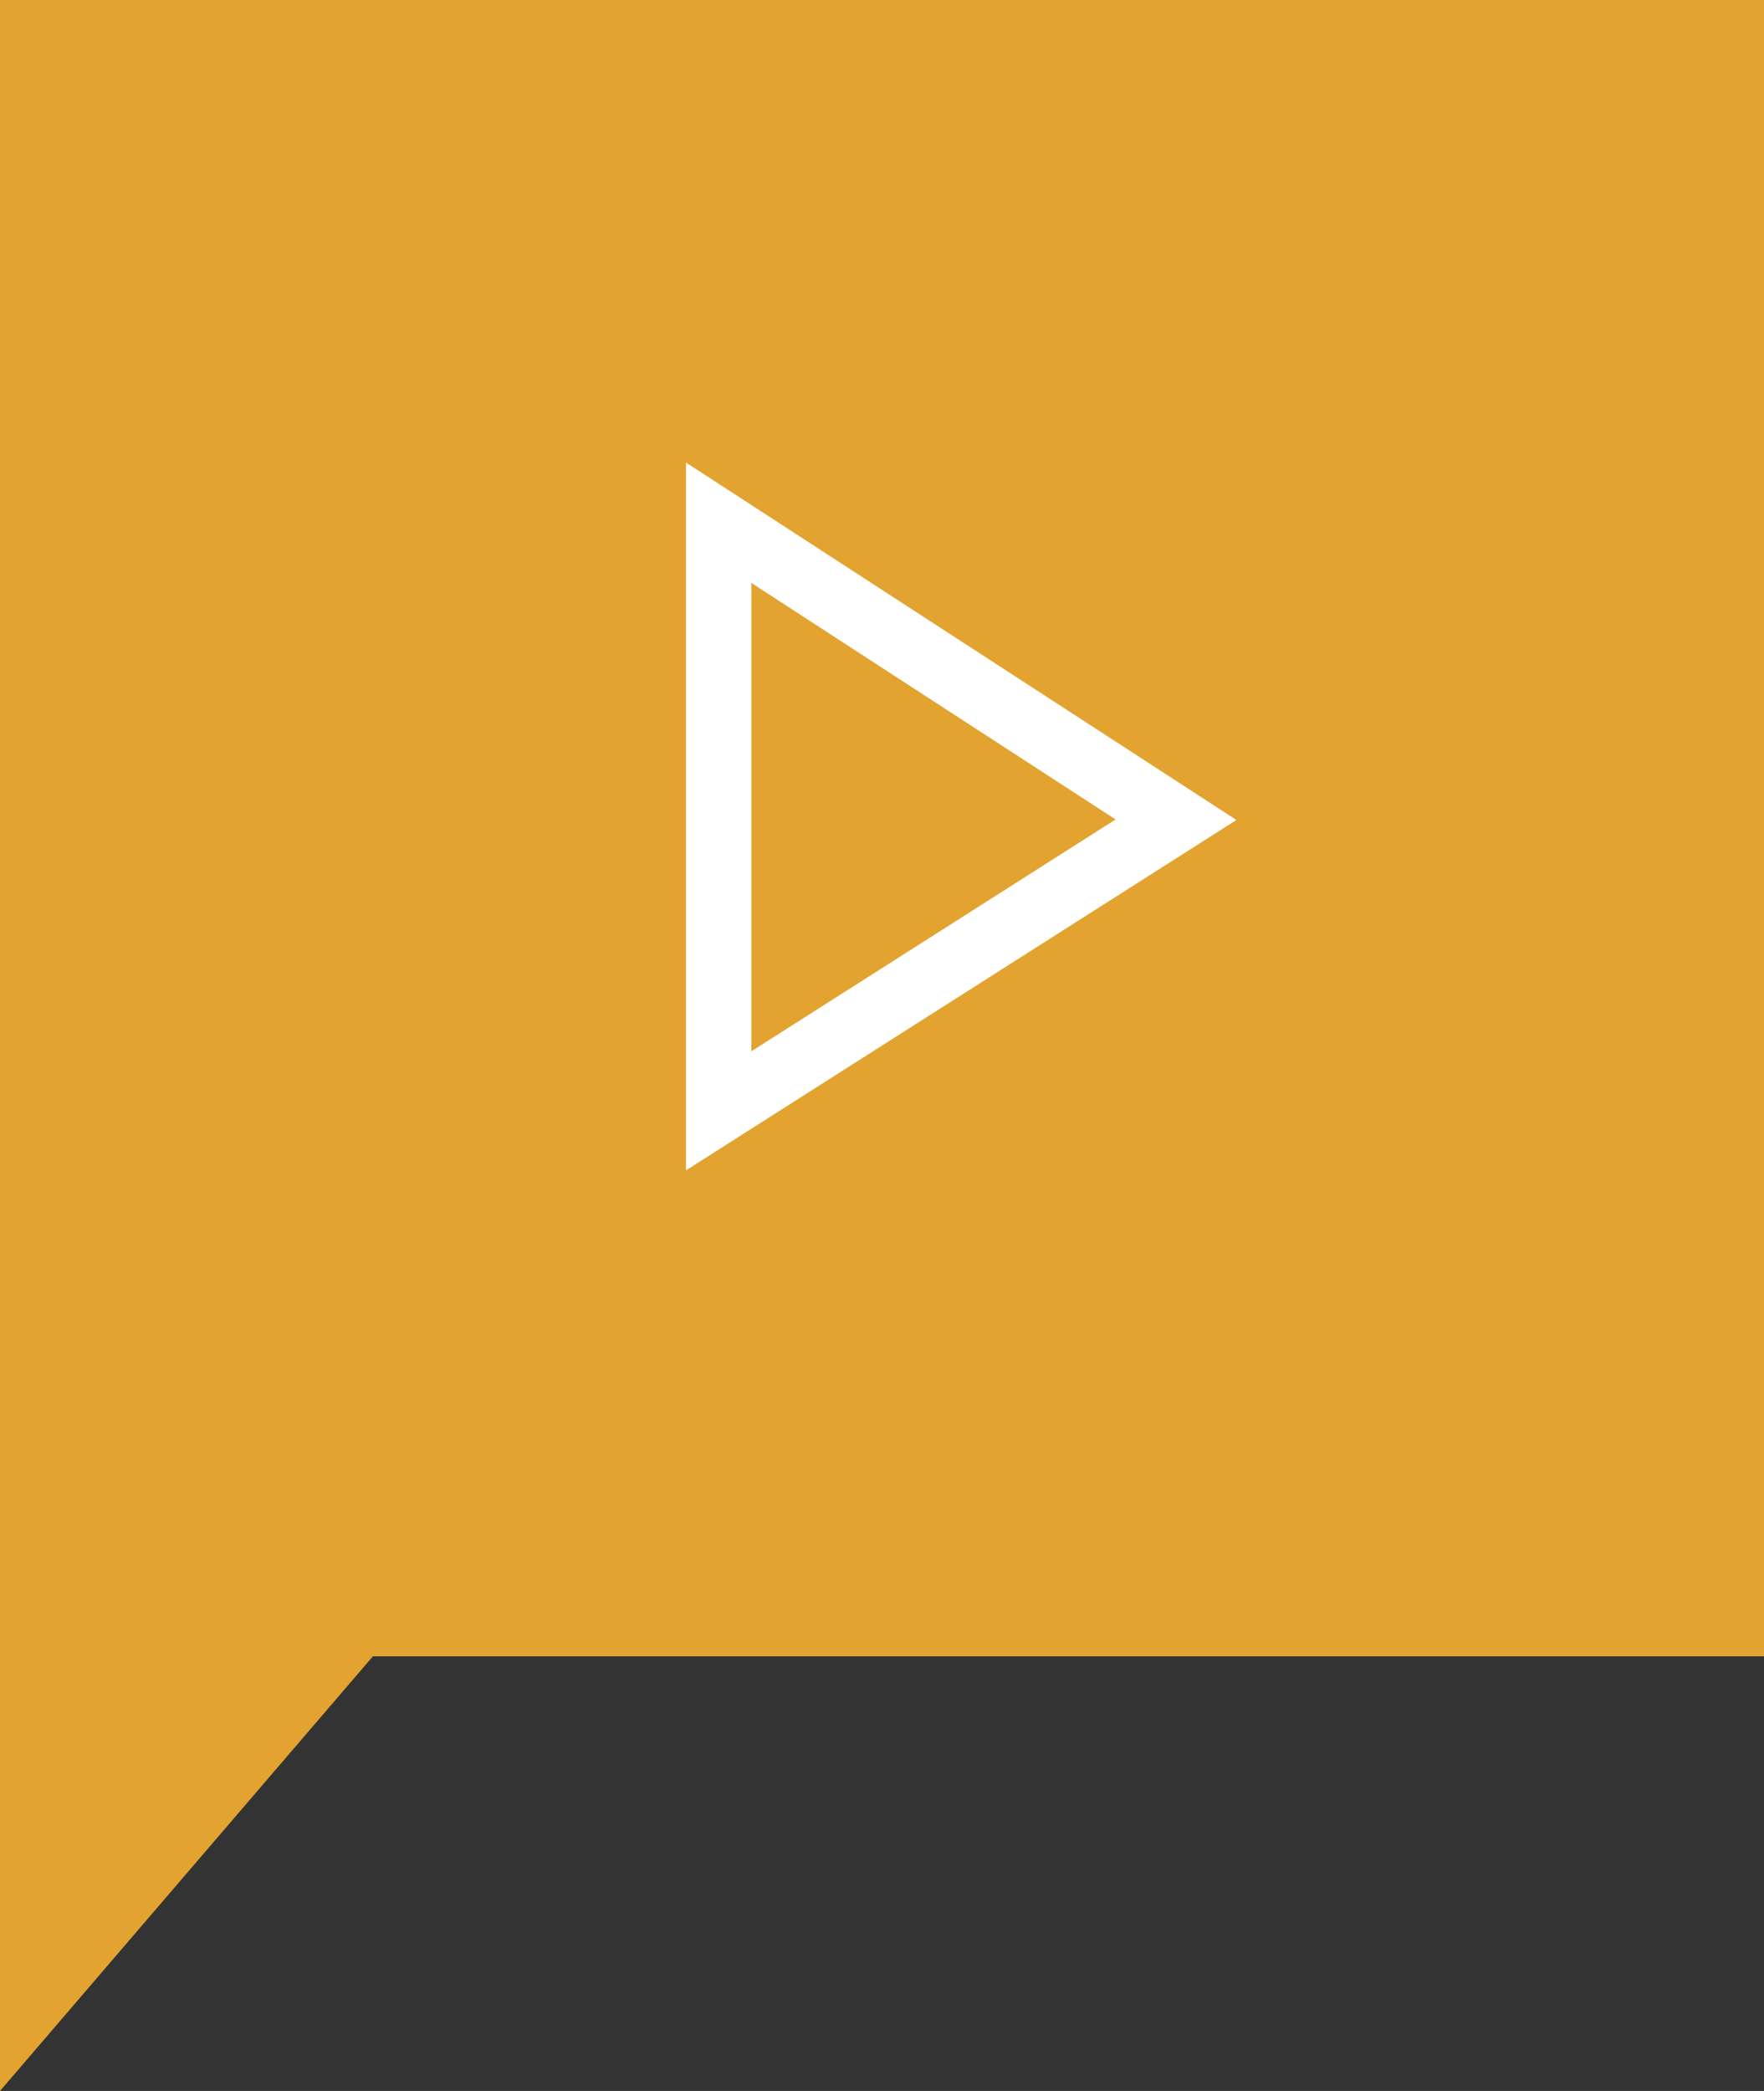 <?xml version="1.0" encoding="UTF-8"?>
<svg width="27px" height="32px" viewBox="0 0 27 32" version="1.1" xmlns="http://www.w3.org/2000/svg" xmlns:xlink="http://www.w3.org/1999/xlink">
    <rect x="0" y="0" width="27" height="32" fill="#333333" stroke="none"/>
    <!-- Generator: Sketch 51.2 (57519) - http://www.bohemiancoding.com/sketch -->
    <title>video_icon</title>
    <desc>Created with Sketch.</desc>
    <defs></defs>
    <g id="Page-1" stroke="none" stroke-width="1" fill="none" fill-rule="evenodd">
        <g id="1868-Desktop-1" transform="translate(-385, -702)">
            <g id="video_icon" transform="translate(398.5, 718) scale(-1, 1) translate(-398.5, -718) translate(385, 702)">
                <polygon id="Rectangle-13" fill="#E2A330" points="0 0 27 0 27 32 21.292 25.348 0 25.348"></polygon>
                <polygon id="Path-6" stroke="#FFFFFF" transform="translate(12.5, 12.5) scale(-1, 1) translate(-12.5, -12.5) " points="9 8 16 12.545 9 17"></polygon>
            </g>
        </g>
    </g>
</svg>